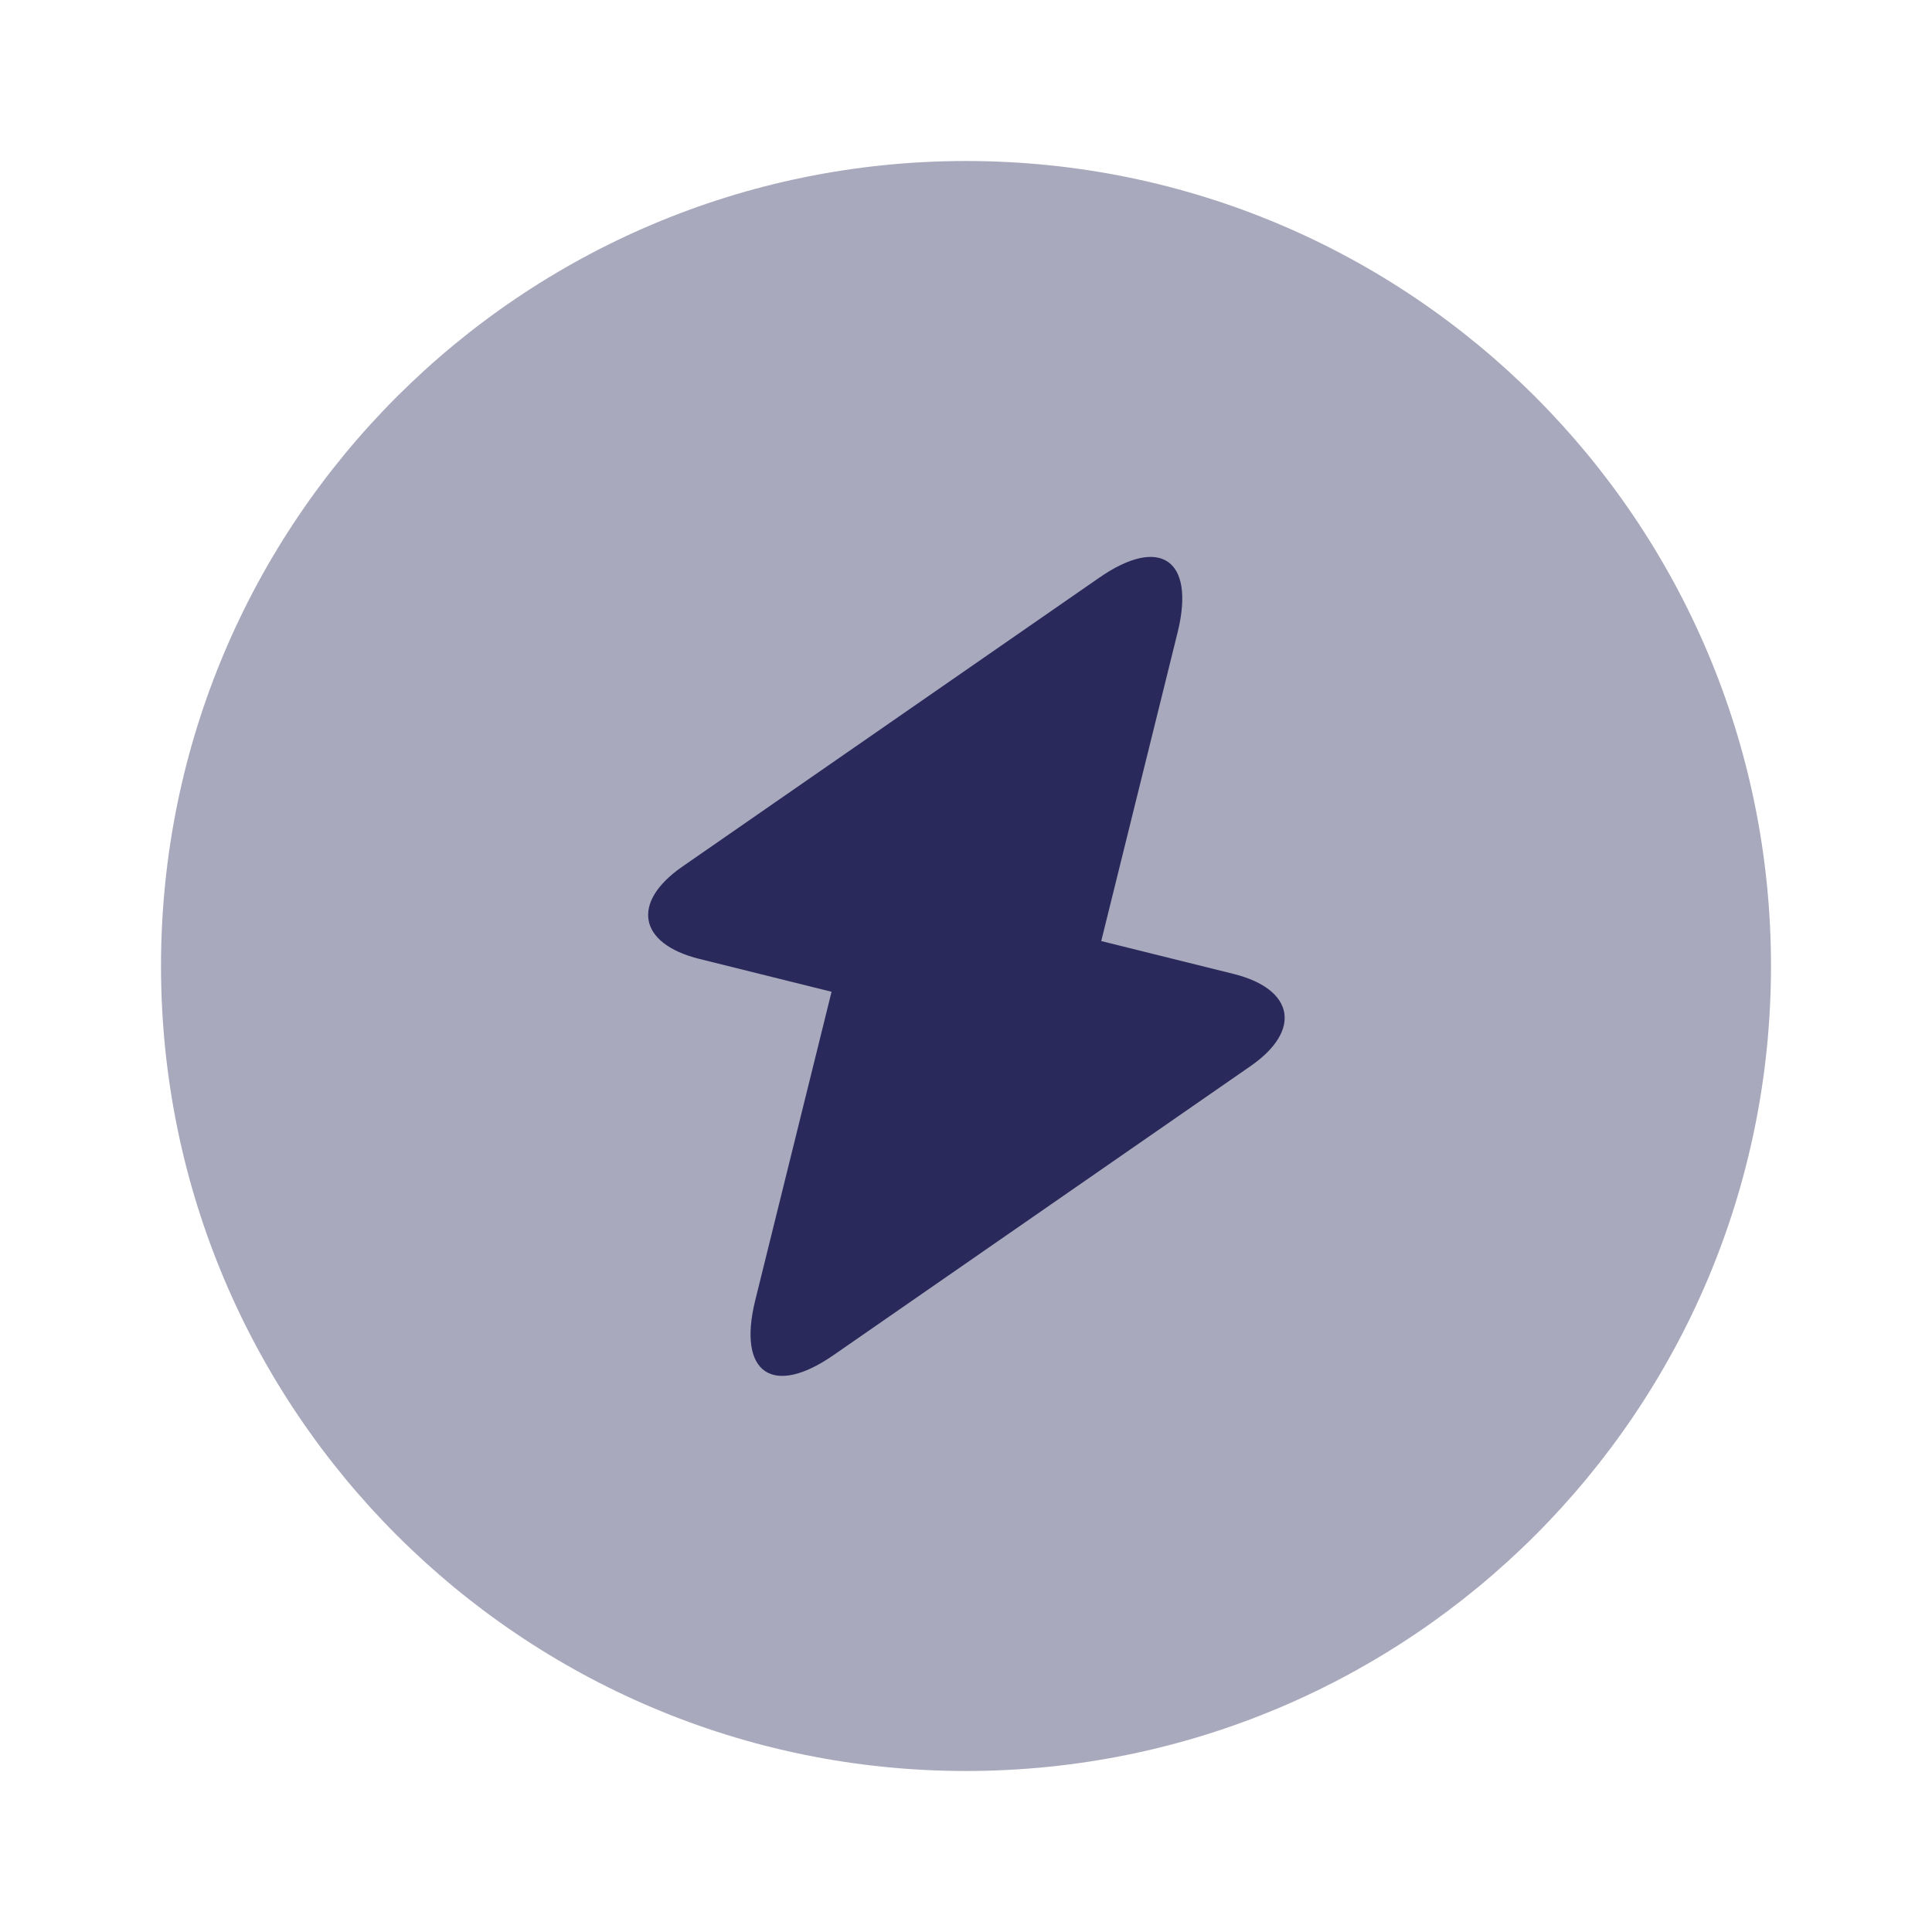 <svg width="80" height="80" viewBox="0 0 80 80" fill="none" xmlns="http://www.w3.org/2000/svg">
<path opacity="0.4" d="M40 73.333C58.41 73.333 73.333 58.41 73.333 40C73.333 21.59 58.41 6.667 40 6.667C21.591 6.667 6.667 21.59 6.667 40C6.667 58.41 21.591 73.333 40 73.333Z" fill="#29295B"/>
<path d="M28.933 39.7L34.433 41.067L31.267 53.867C30.533 56.867 32 57.867 34.533 56.1L51.8 44.133C53.9 42.667 53.6 40.967 51.1 40.333L45.6 38.967L48.767 26.167C49.5 23.167 48.033 22.167 45.5 23.933L28.233 35.9C26.133 37.367 26.433 39.067 28.933 39.7Z" fill="#29295B"/>
</svg>
